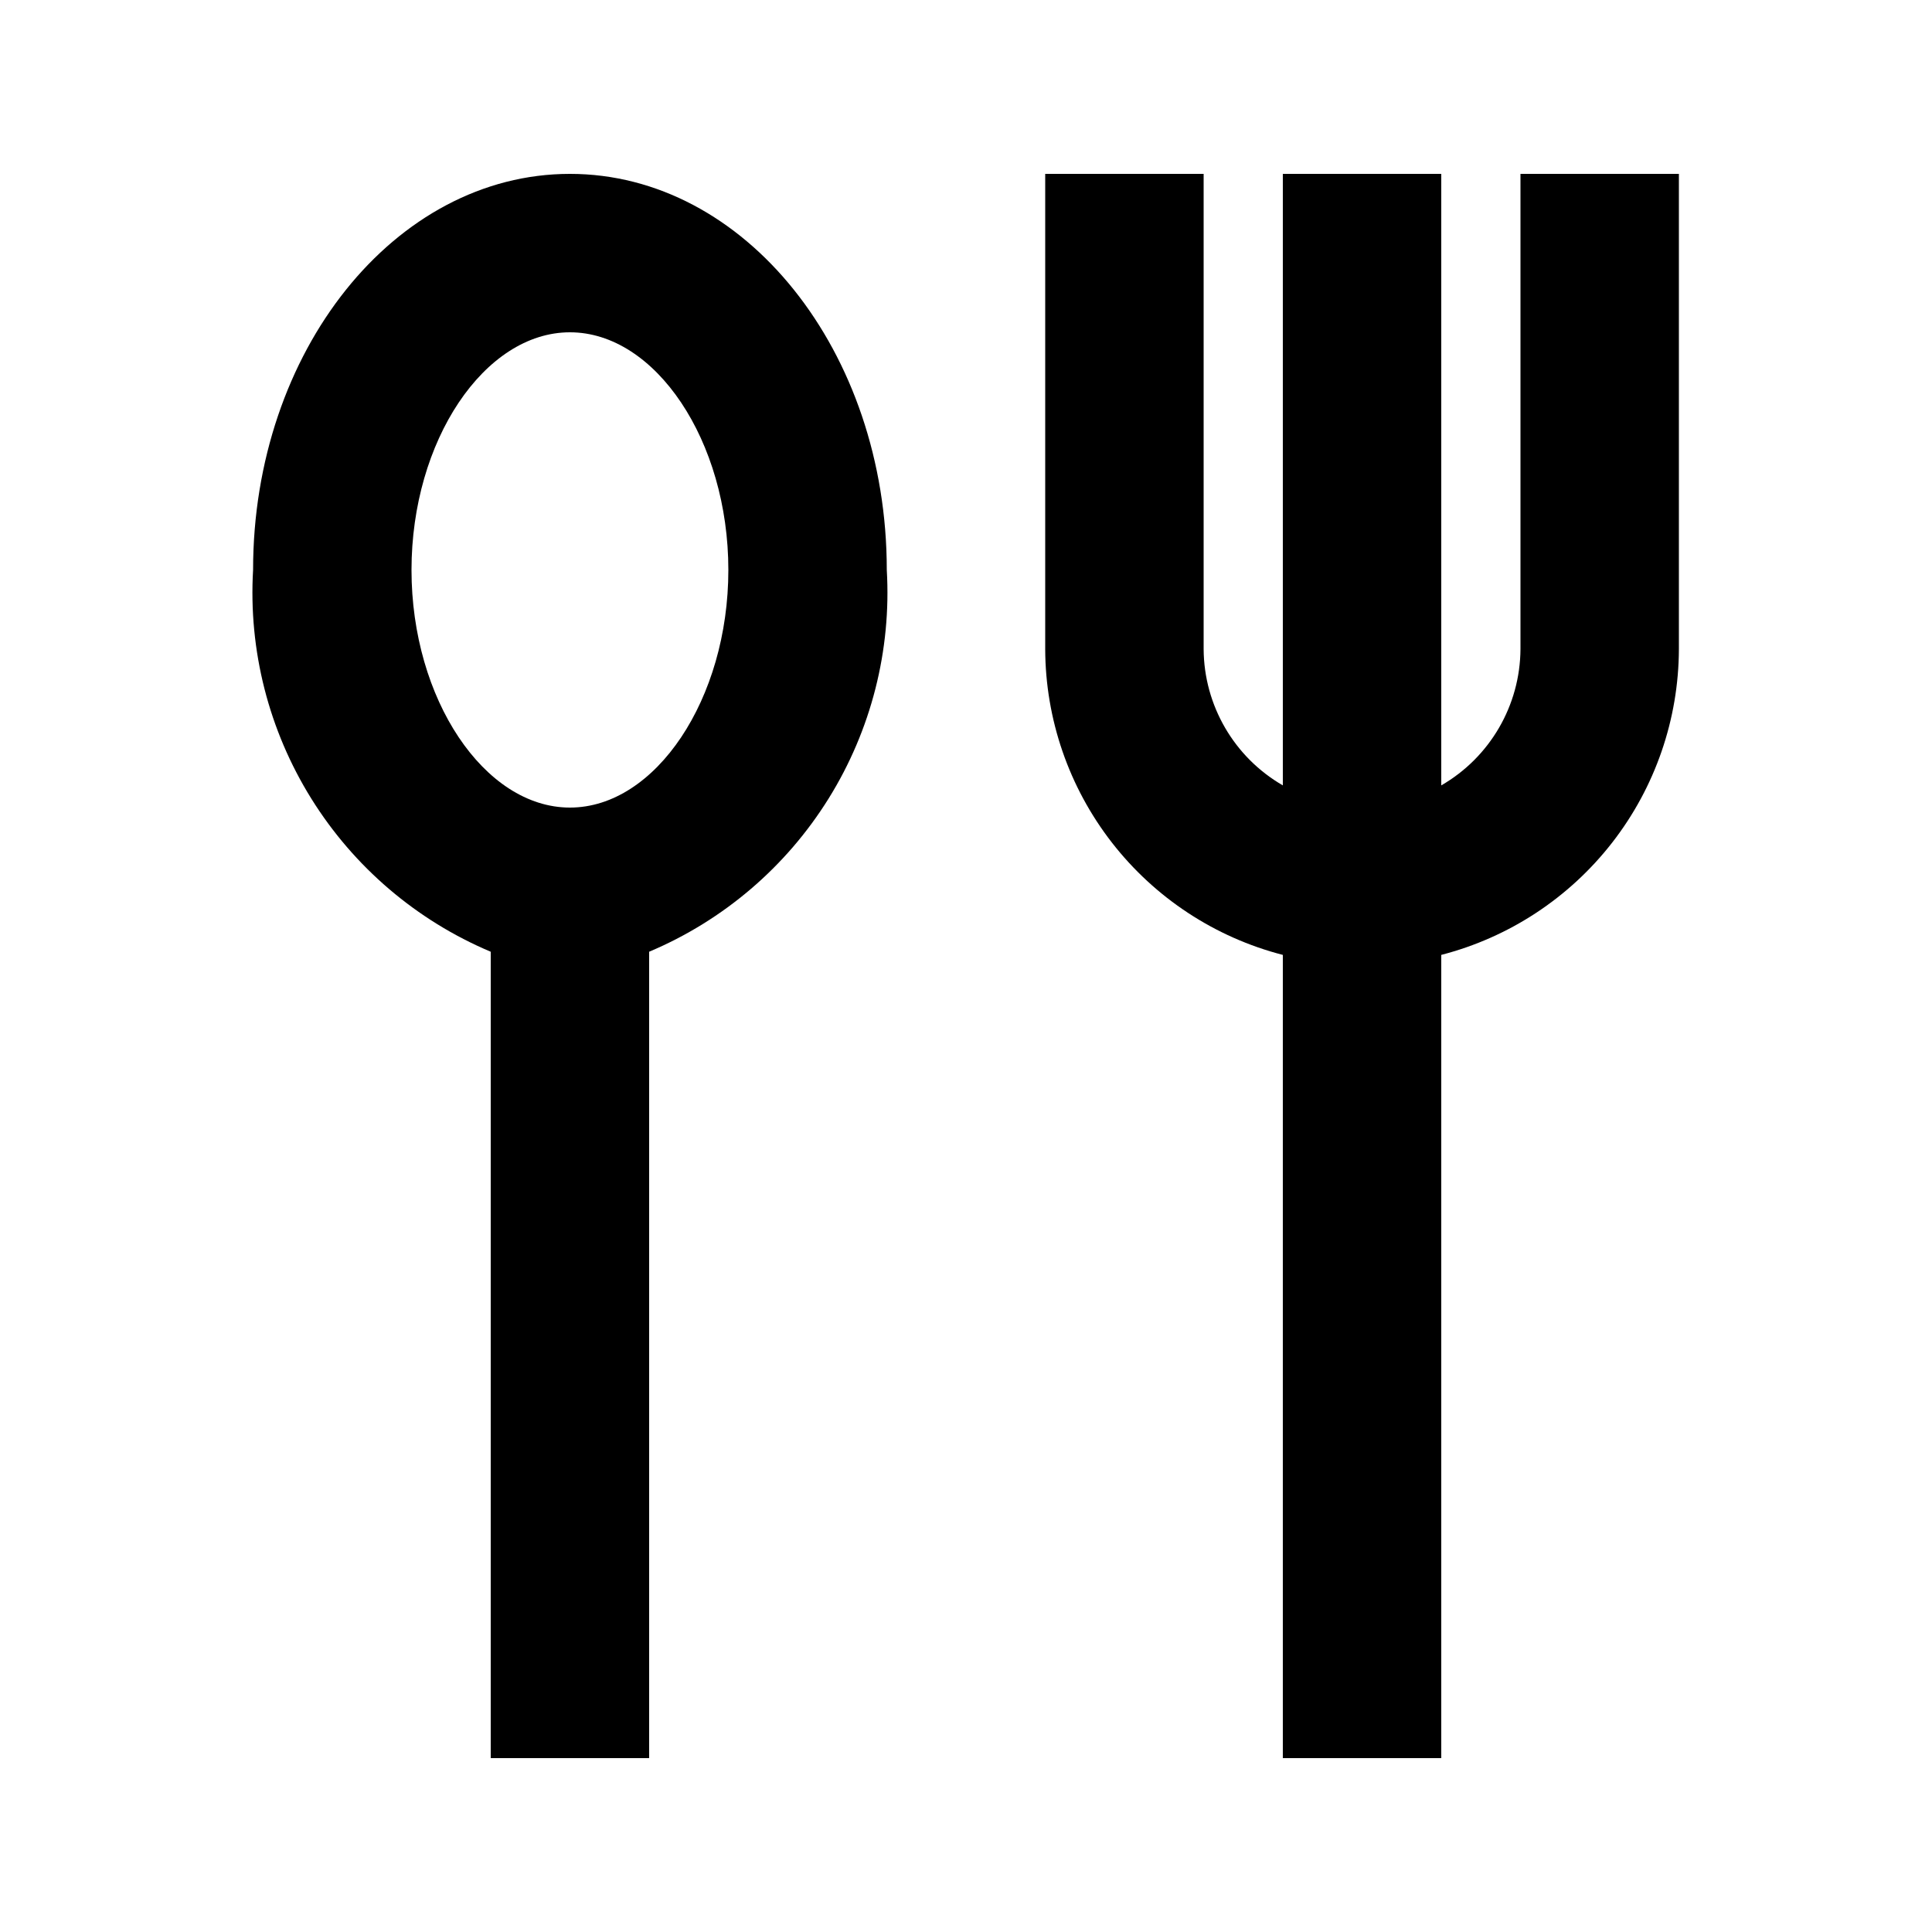 <?xml version="1.0" encoding="UTF-8"?>
<!-- Uploaded to: ICON Repo, www.svgrepo.com, Generator: ICON Repo Mixer Tools -->
<svg fill="#000000" width="800px" height="800px" version="1.1" viewBox="144 144 512 512" xmlns="http://www.w3.org/2000/svg">
 <g>
  <path d="m316.03 609.92v-213.7c19.664-8.289 36.277-22.473 47.555-40.59 11.277-18.117 16.664-39.285 15.422-60.59 0-57.938-37.574-104.96-83.969-104.96-46.395 0-83.969 47.023-83.969 104.96-1.242 21.305 4.144 42.473 15.422 60.59 11.277 18.117 27.891 32.301 47.555 40.59v213.7zm-62.977-314.88c0-34.219 19.312-62.977 41.984-62.977 22.672 0 41.984 28.758 41.984 62.977s-19.312 62.977-41.984 62.977c-22.672 0-41.984-28.762-41.984-62.977z"/>
  <path d="m420.99 190.08v125.95c0.059 18.566 6.273 36.594 17.668 51.254 11.395 14.66 27.328 25.133 45.305 29.773v212.86h41.984v-212.86c17.98-4.641 33.914-15.113 45.309-29.773 11.395-14.66 17.609-32.688 17.668-51.254v-125.95h-41.984v125.95c-0.09 14.906-8.078 28.652-20.992 36.105v-162.06h-41.984v162.06c-12.91-7.453-20.898-21.199-20.988-36.105v-125.95z"/>
 </g>
</svg>